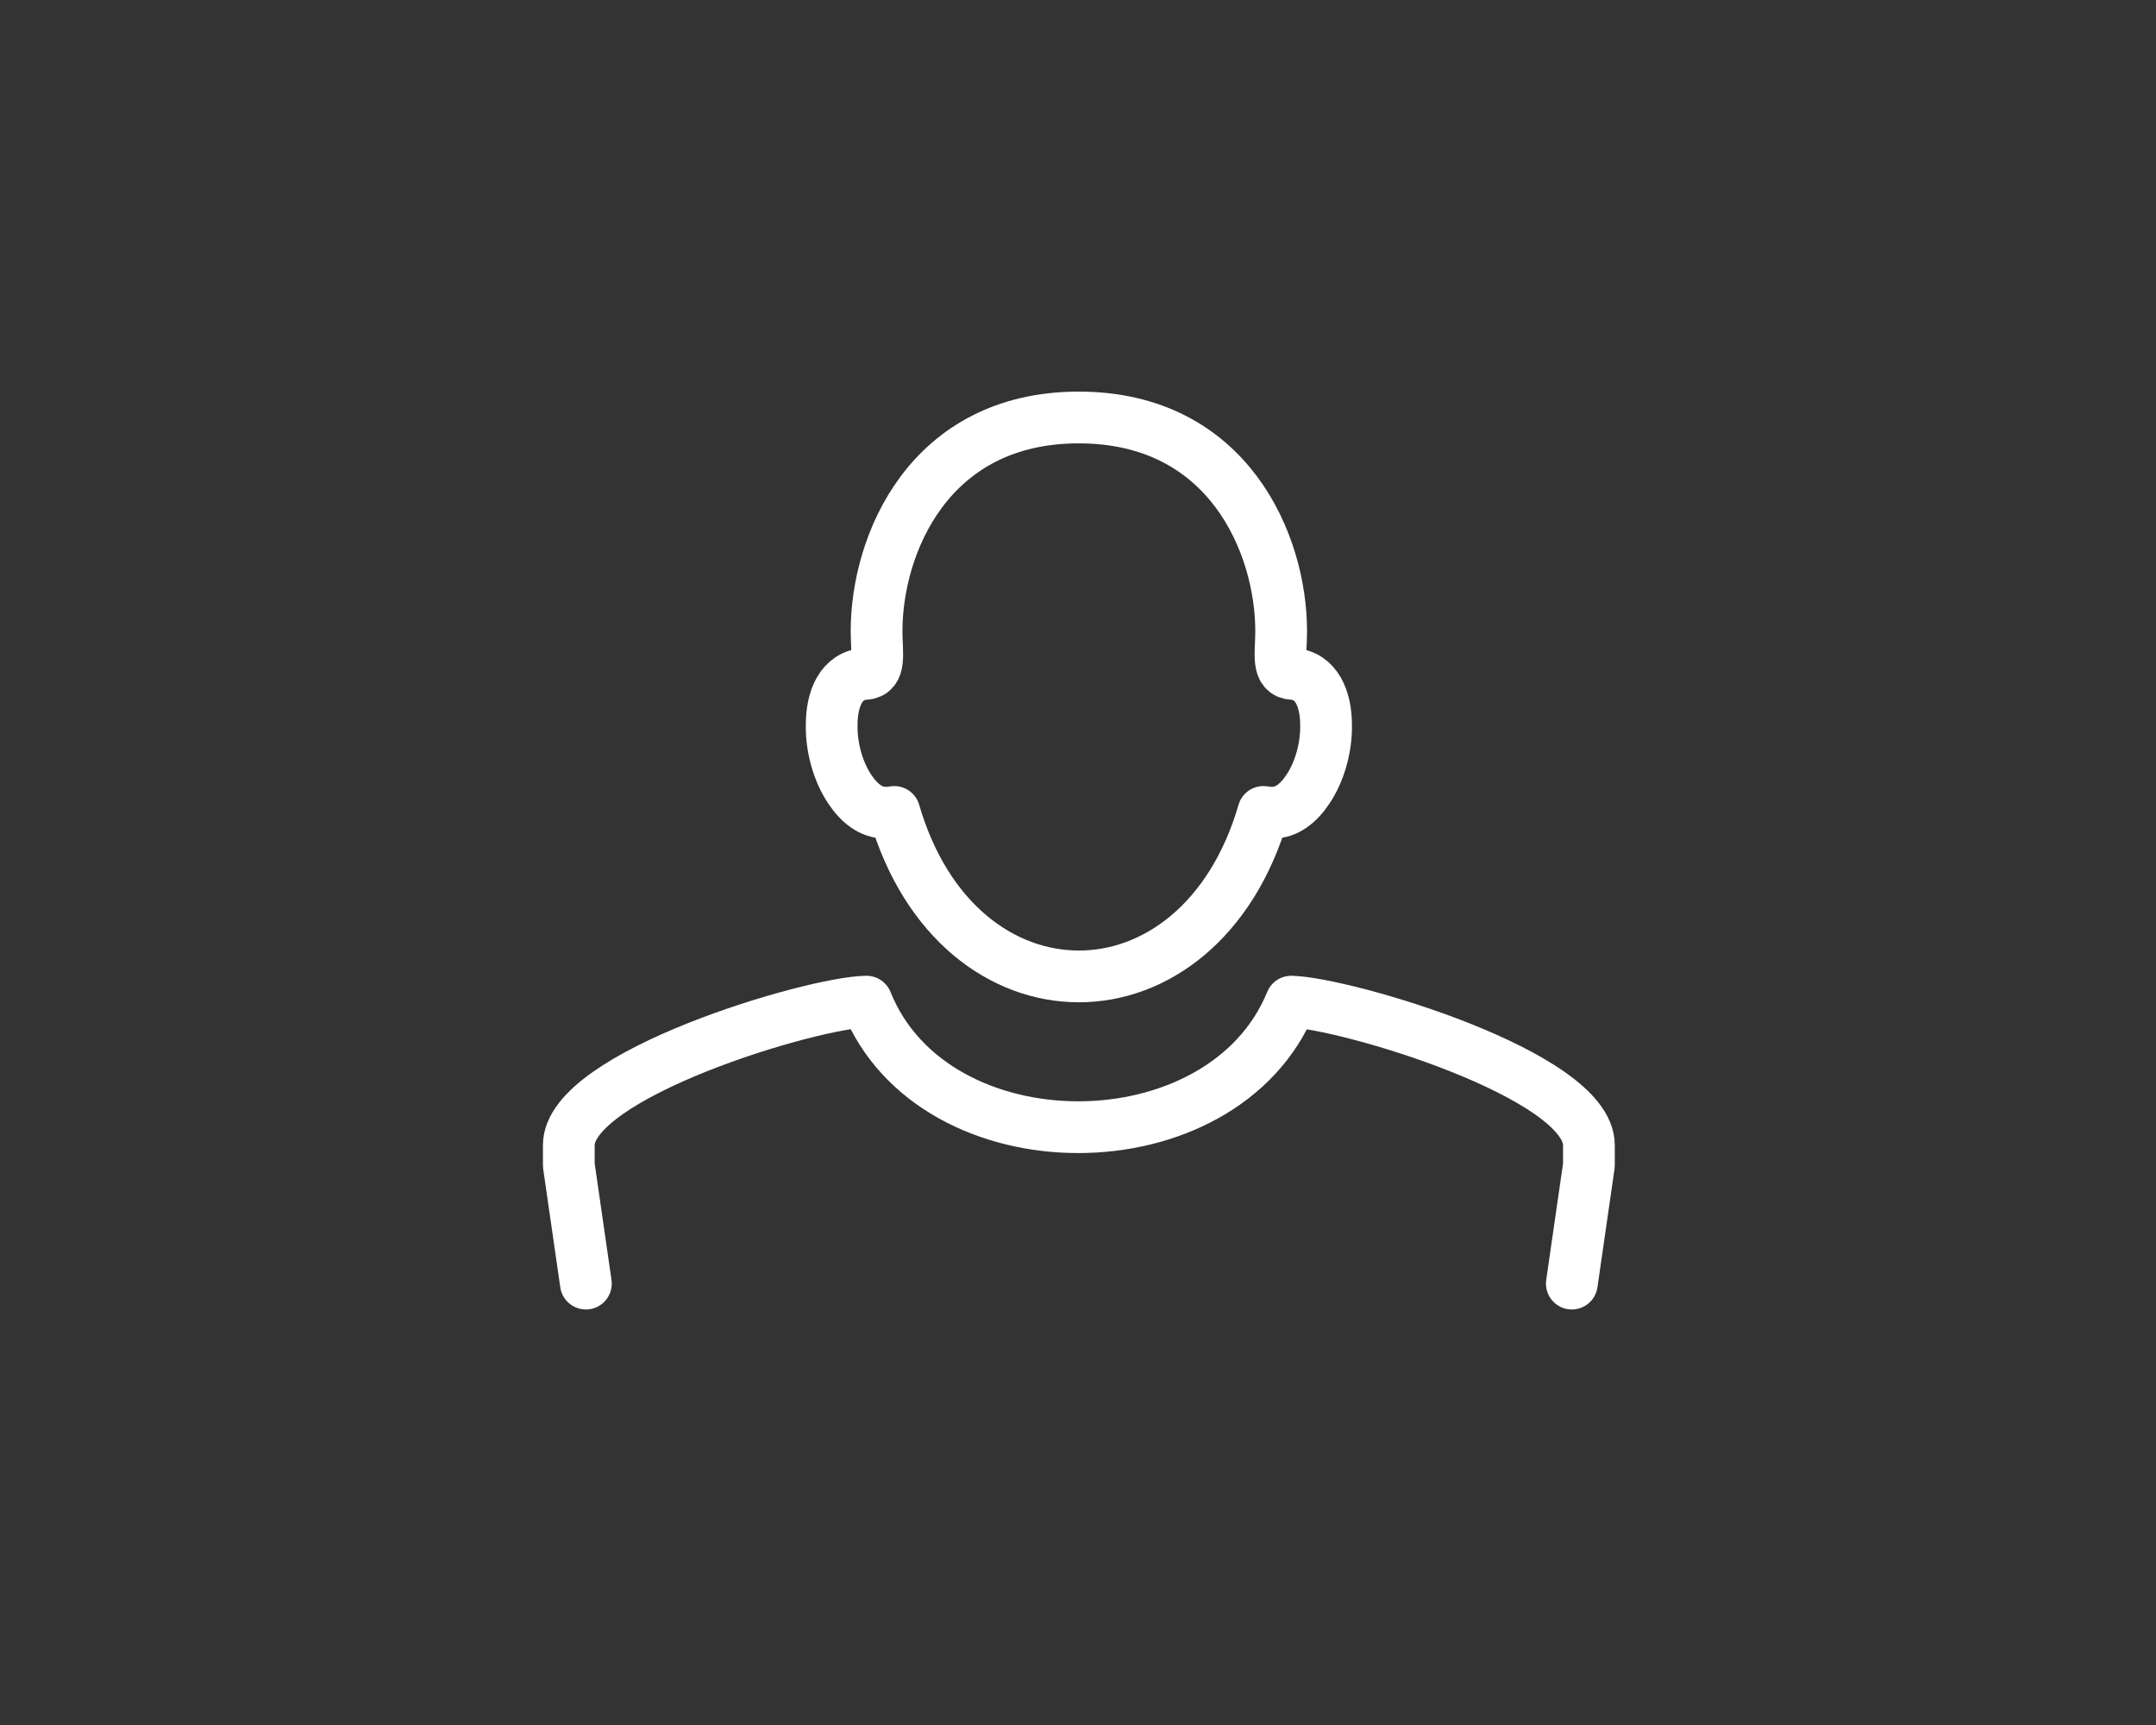 <?xml version="1.0" encoding="UTF-8"?>
<svg xmlns="http://www.w3.org/2000/svg" xml:space="preserve" width="250mm" height="200mm" style="shape-rendering:geometricPrecision; text-rendering:geometricPrecision; image-rendering:optimizeQuality; fill-rule:evenodd; clip-rule:evenodd" viewBox="0 0 250 200" xmlns:xlink="http://www.w3.org/1999/xlink">
 <rect x="0" y="0" width="250" height="200" fill="#333333" stroke="none"/>
 <defs>
  <style type="text/css">
   <![CDATA[
    .str0 {stroke:#FFF;stroke-width:6;stroke-linecap:round;stroke-linejoin:round}
    .fil0 {fill:none}
   ]]>
  </style>
 </defs>
 <g id="Warstwa_x0020_1">
  <path class="fil0 str0" d="M67.937 148.824l-1.981 -13.716 0 -2.337c0,-8.171 28.31,-16.578 34.522,-16.637 7.798,19.445 41.344,19.369 49.243,0 6.194,0.134 34.522,8.477 34.522,16.637l0 2.337 -1.981 13.716"/>
  <path class="fil0 str0" d="M146.499 94.138c-7.391,25.425 -35.408,25.425 -42.799,0l-0.533 0.076c-0.178,0.025 -0.356,0.025 -0.533,0 -1.6,0.025 -2.997,-1.067 -4.064,-2.667 -1.372,-2.007 -2.159,-4.826 -2.134,-7.366 -0.025,-3.15 1.092,-5.867 3.861,-6.045 1.905,-0.102 1.346,-2.337 1.346,-4.978 0,-9.999 6.046,-24.754 23.444,-24.754 17.398,0 23.47,14.732 23.47,24.754 0,2.642 -0.559,4.877 1.346,4.978 2.743,0.178 3.886,2.896 3.861,6.045 0.025,2.54 -0.762,5.359 -2.134,7.366 -1.067,1.6 -2.464,2.692 -4.064,2.667 -0.178,0.025 -0.356,0.025 -0.533,0l-0.533 -0.076z"/>
 </g>
</svg>

